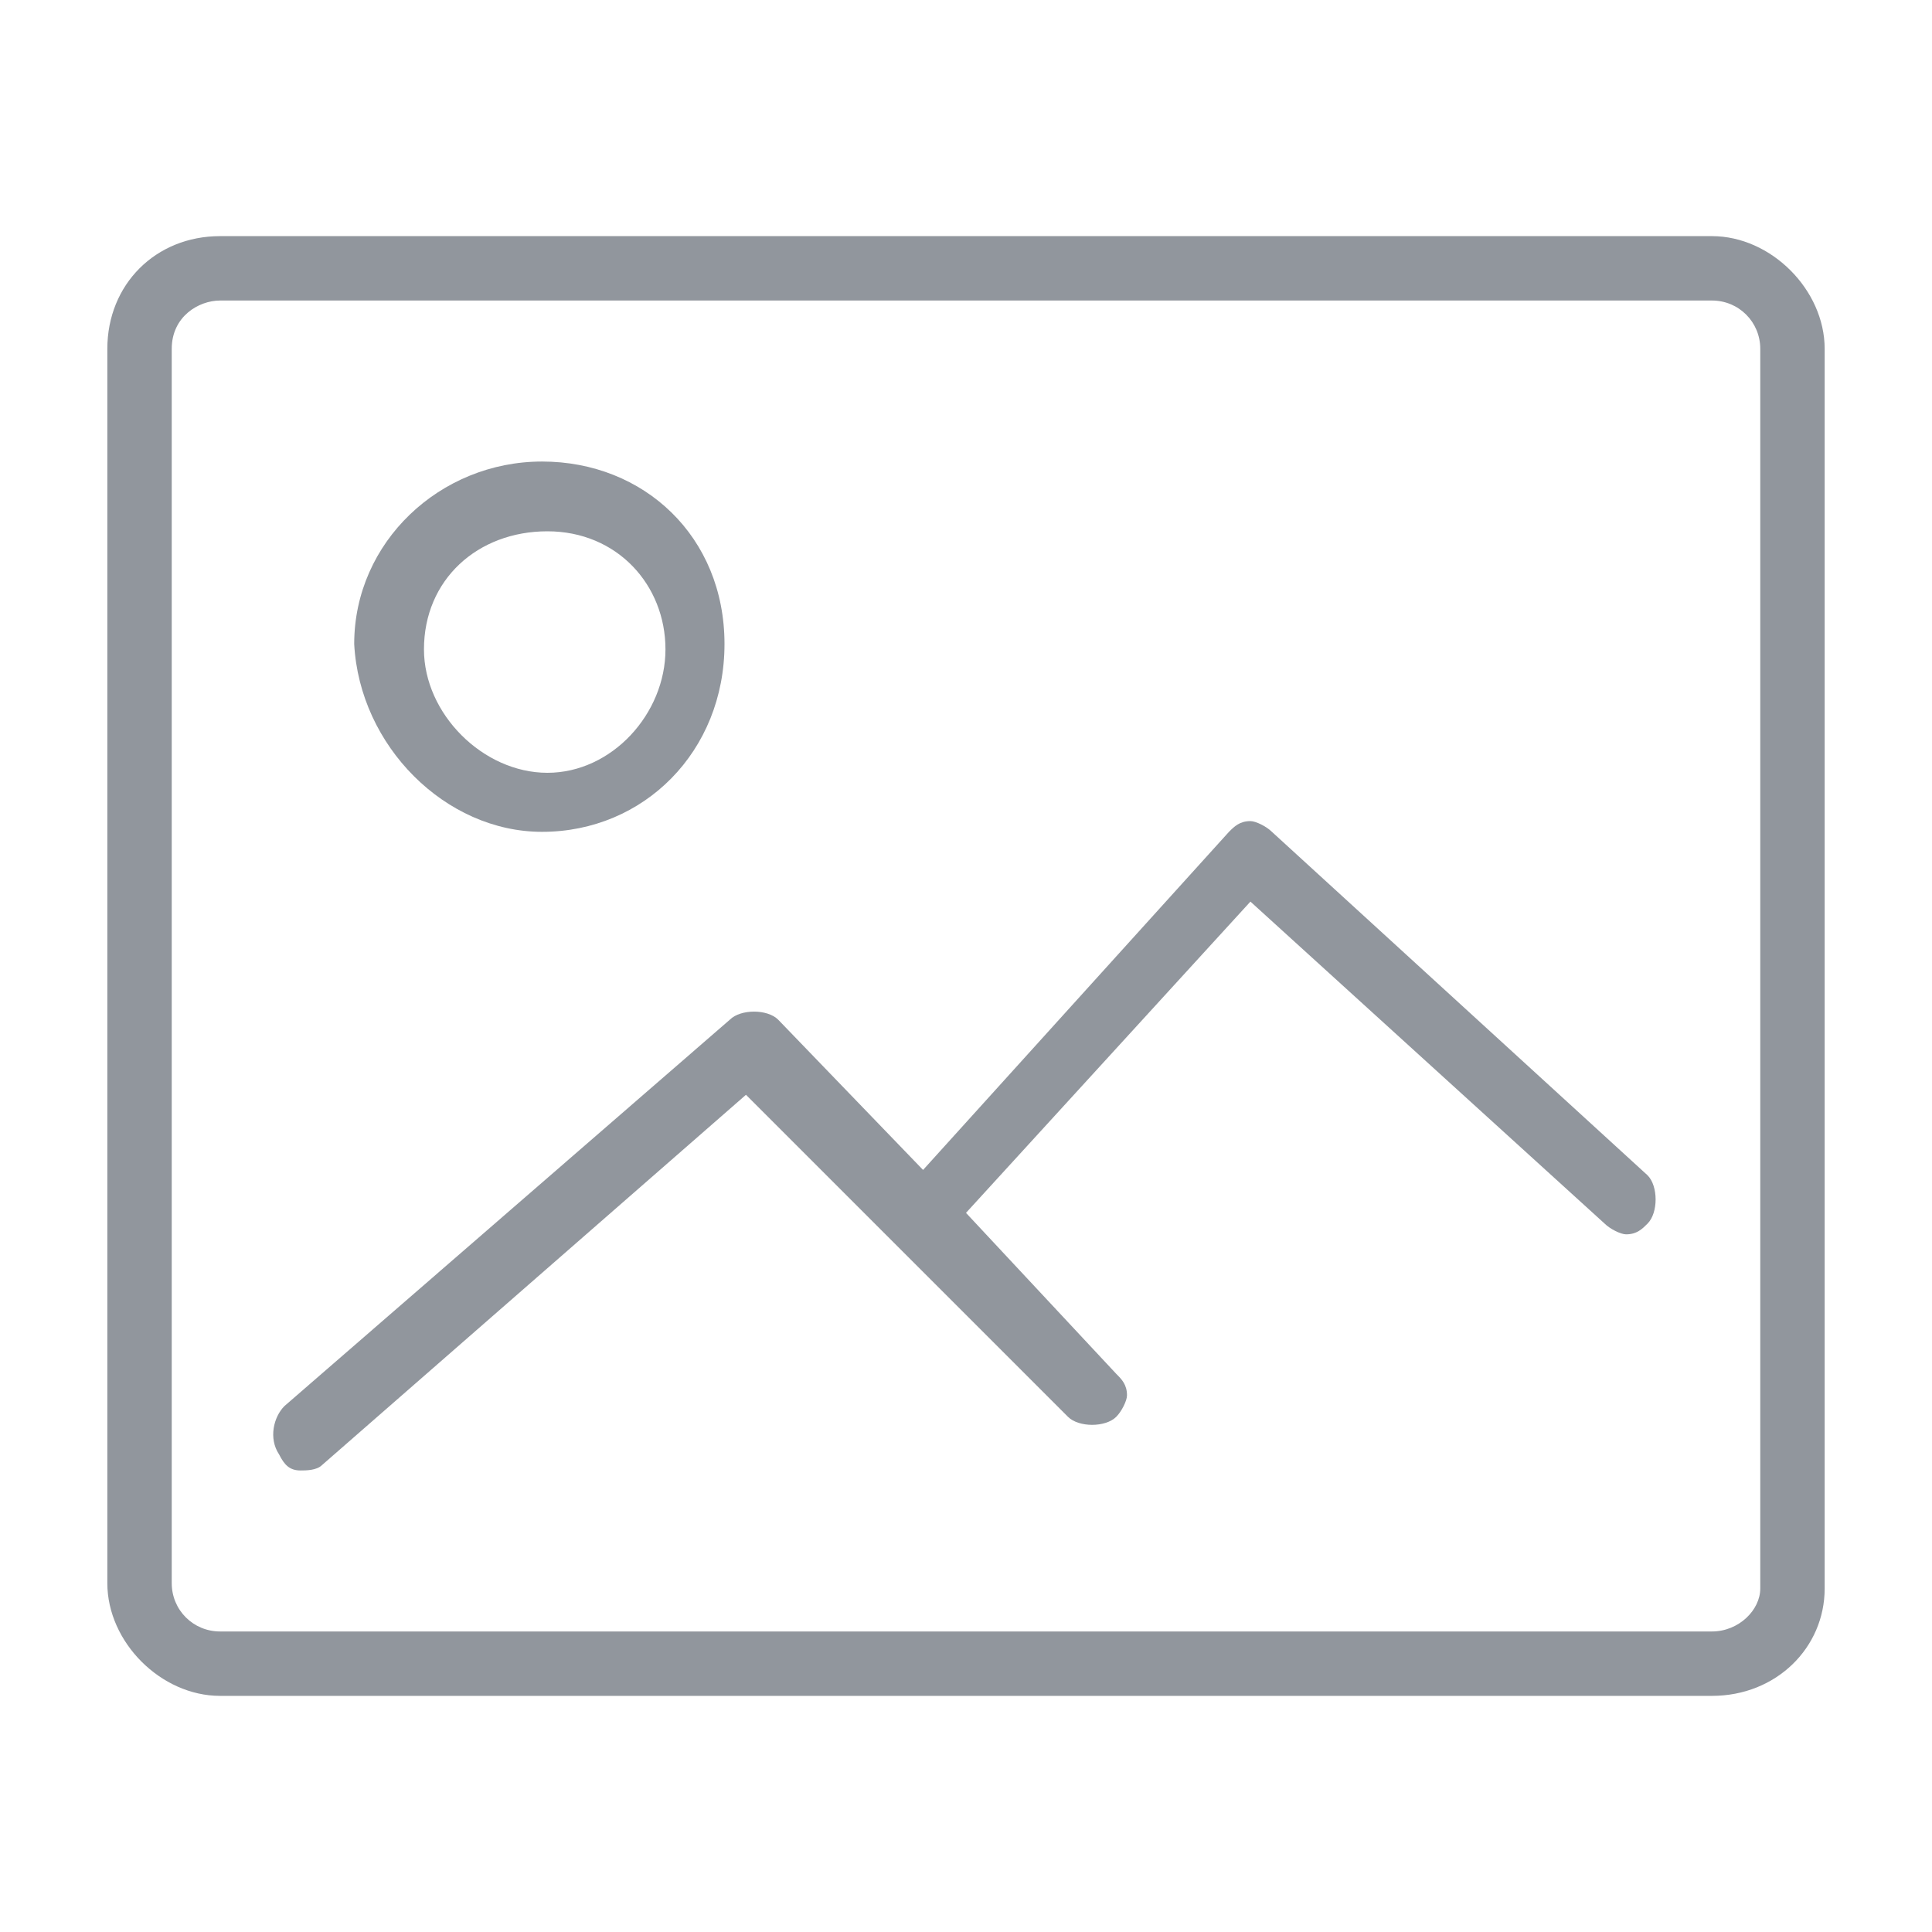 <?xml version="1.0" encoding="utf-8"?>
<!-- Generator: Adobe Illustrator 22.0.1, SVG Export Plug-In . SVG Version: 6.00 Build 0)  -->
<svg version="1.1" id="Capa_1" xmlns="http://www.w3.org/2000/svg" xmlns:xlink="http://www.w3.org/1999/xlink" x="0px" y="0px"
	 viewBox="0 0 36 36" style="enable-background:new 0 0 36 36;" xml:space="preserve">
<style type="text/css">
	.st0{fill:#91969D;}
</style>
<g>
	<path class="st0" d="M10.1,15.5c1.9,0,3.4-1.5,3.4-3.5S12,8.6,10.1,8.6c-1.9,0-3.5,1.5-3.5,3.4C6.7,13.9,8.3,15.5,10.1,15.5z
		 M10.2,9.9c1.3,0,2.2,1,2.2,2.2c0,1.2-1,2.3-2.2,2.3s-2.3-1.1-2.3-2.3C7.9,10.8,8.9,9.9,10.2,9.9z"/>
	<path class="st0" d="M23.7,15.5c-0.1-0.1-0.3-0.2-0.4-0.2c-0.2,0-0.3,0.1-0.4,0.2l-5.7,6.3L14.5,19c-0.2-0.2-0.7-0.2-0.9,0
		l-8.3,7.2c-0.2,0.2-0.3,0.6-0.1,0.9c0.1,0.2,0.2,0.3,0.4,0.3c0.1,0,0.3,0,0.4-0.1l7.9-6.9l6,6c0.2,0.2,0.7,0.2,0.9,0
		c0.1-0.1,0.2-0.3,0.2-0.4c0-0.2-0.1-0.3-0.2-0.4l-2.8-3l5.3-5.8l6.6,6c0.1,0.1,0.3,0.2,0.4,0.2c0.2,0,0.3-0.1,0.4-0.2
		c0.2-0.2,0.2-0.7,0-0.9L23.7,15.5z"/>
	<path class="st0" d="M31.9,4.4H4.1C2.9,4.4,2,5.3,2,6.5v23c0,1.1,1,2.1,2.1,2.1h27.8c1.2,0,2.1-0.9,2.1-2V6.5
		C34,5.4,33,4.4,31.9,4.4z M32.8,29.6c0,0.4-0.4,0.8-0.9,0.8H4.1c-0.5,0-0.9-0.4-0.9-0.9v-23c0-0.6,0.5-0.9,0.9-0.9h27.8
		c0.5,0,0.9,0.4,0.9,0.9V29.6z"/>
</g>
</svg>

